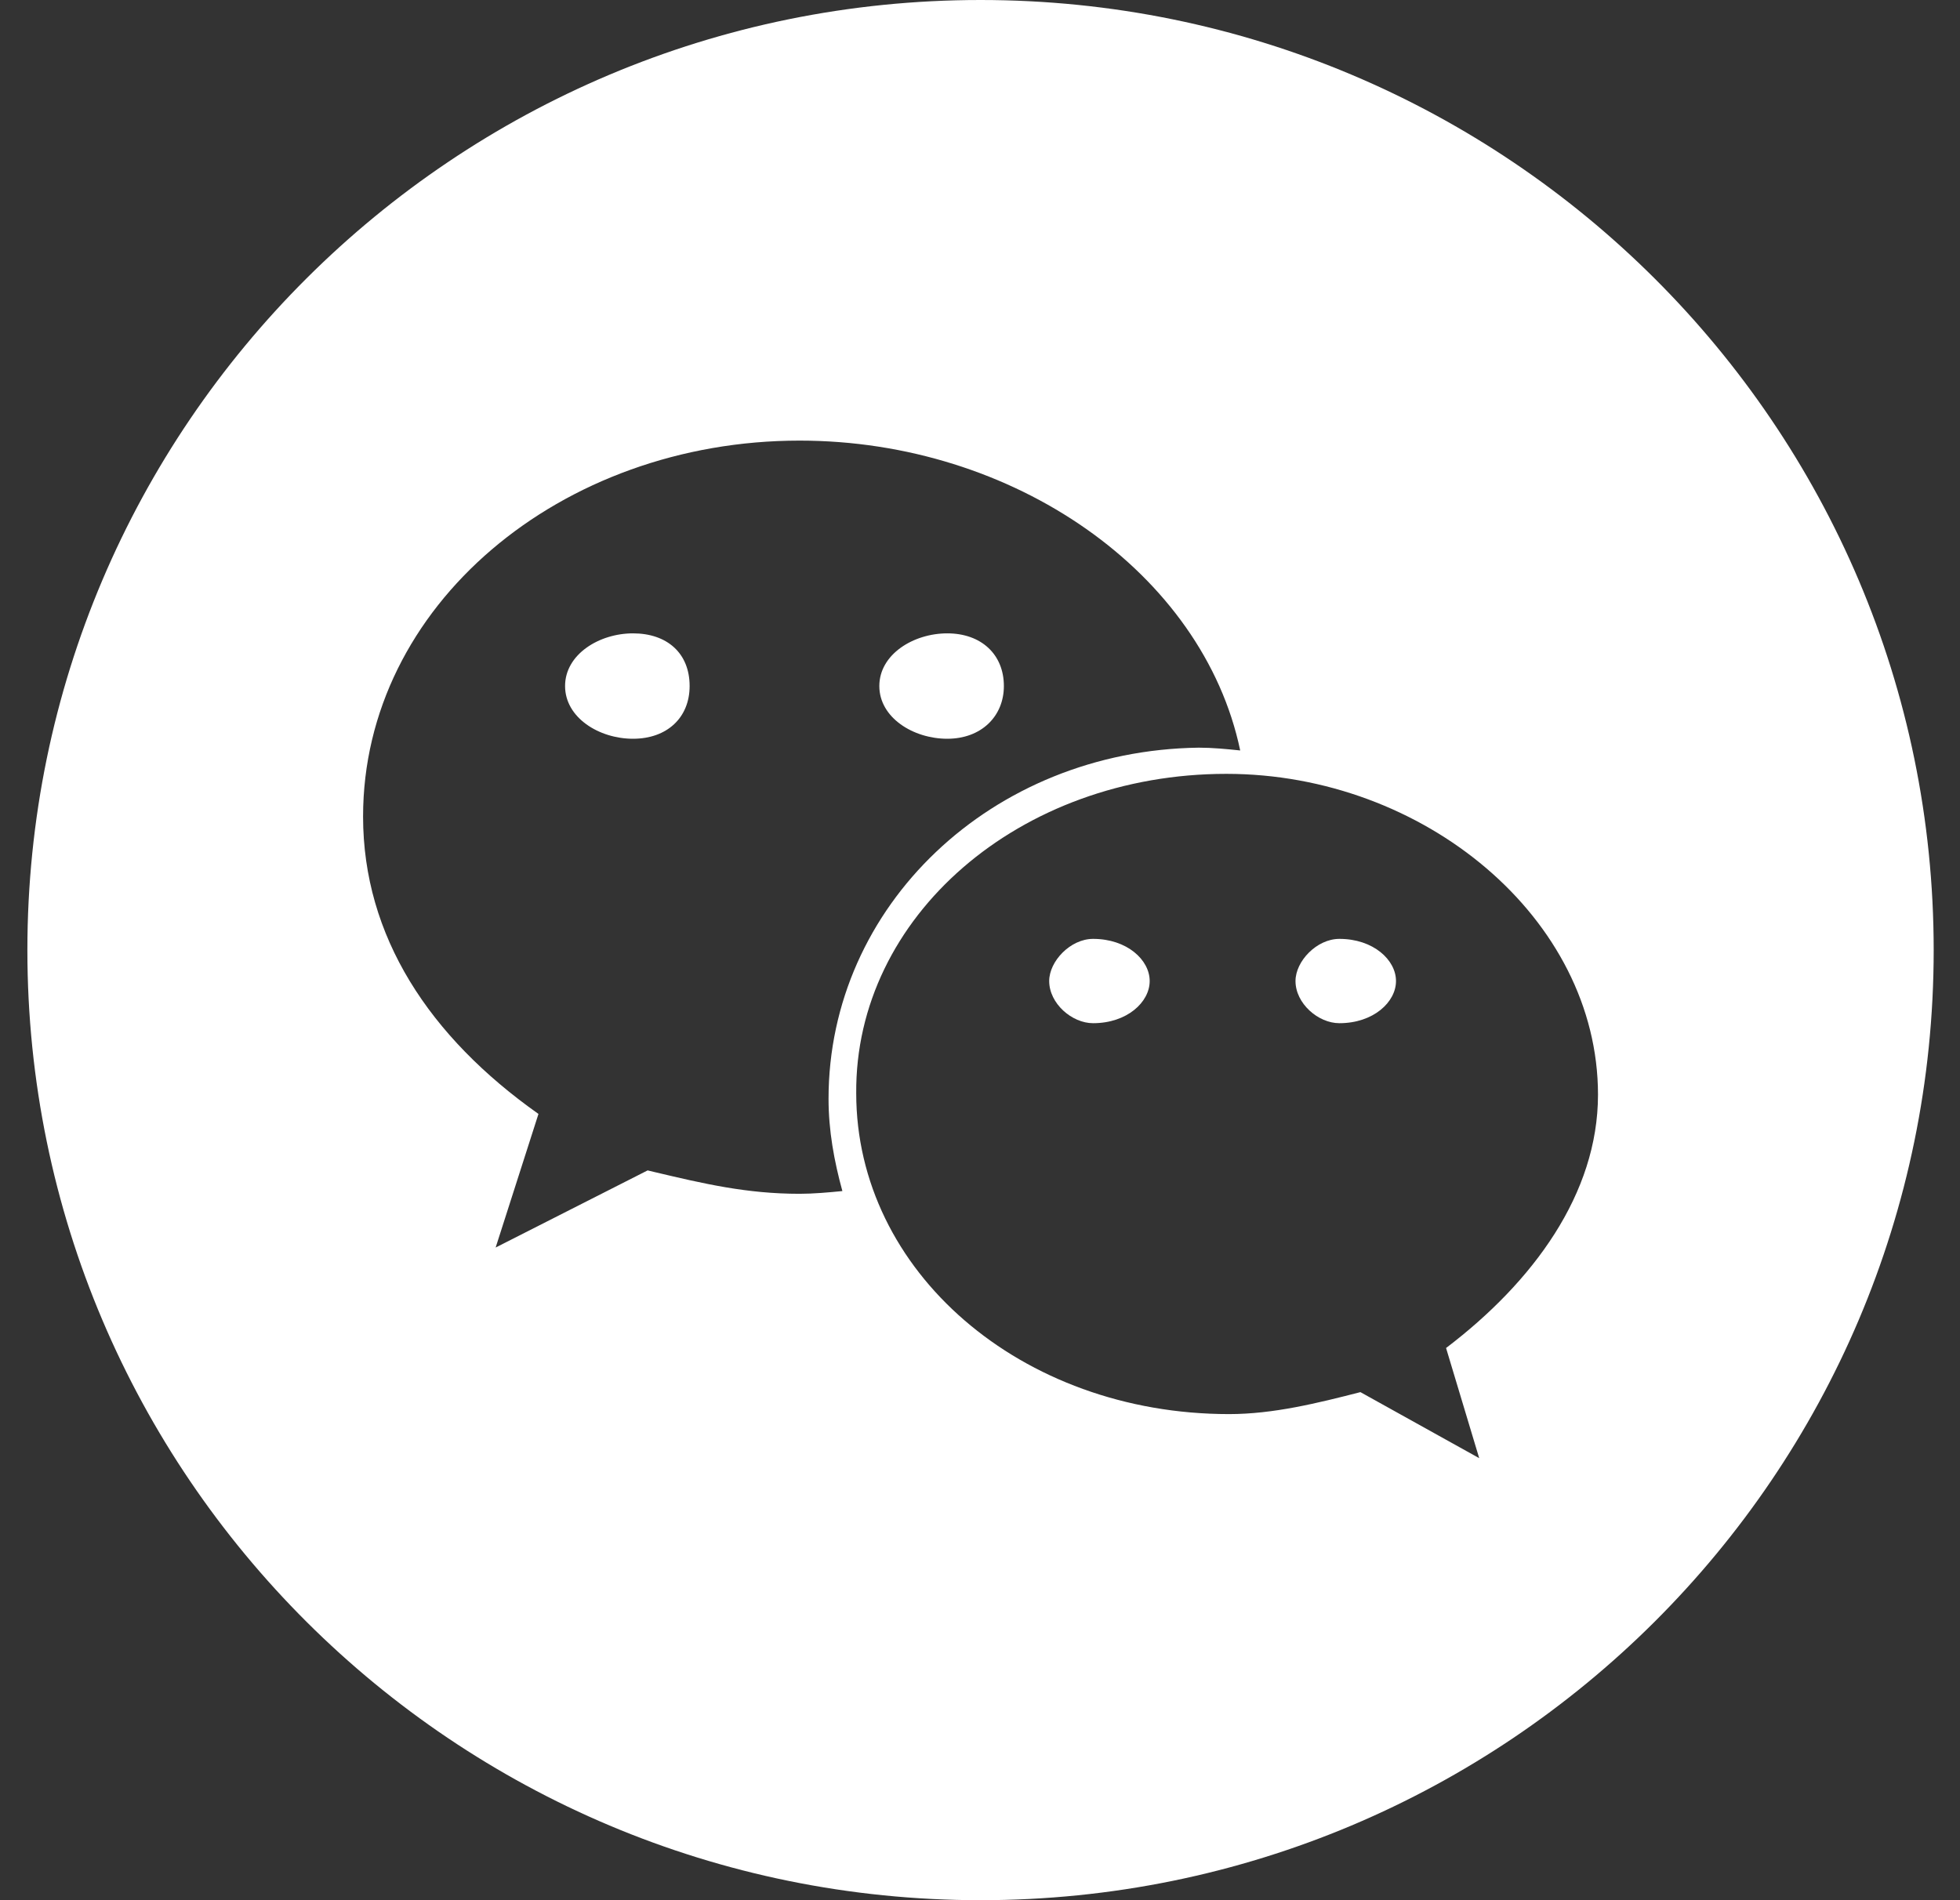 <svg width="33" height="32" viewBox="0 0 33 32" fill="none" xmlns="http://www.w3.org/2000/svg">
<rect x="0" y="0" width="33" height="32" fill="#333333" stroke="none"/>
<path fill-rule="evenodd" clip-rule="evenodd" d="M9.514 11.553C9.514 11.021 10.086 10.666 10.658 10.666C11.23 10.666 11.611 10.999 11.611 11.553C11.611 12.086 11.23 12.441 10.658 12.441C10.086 12.441 9.514 12.086 9.514 11.553ZM17.665 16.521C17.665 16.188 18.022 15.811 18.404 15.811C18.976 15.811 19.357 16.166 19.357 16.521C19.357 16.876 18.976 17.231 18.404 17.231C18.046 17.231 17.665 16.898 17.665 16.521ZM15.949 12.441C16.521 12.441 16.902 12.064 16.902 11.553C16.902 11.021 16.521 10.666 15.949 10.666C15.377 10.666 14.805 11.021 14.805 11.553C14.805 12.086 15.377 12.441 15.949 12.441ZM21.812 16.521C21.812 16.188 22.169 15.811 22.551 15.811C23.123 15.811 23.504 16.166 23.504 16.521C23.504 16.876 23.123 17.231 22.551 17.231C22.193 17.231 21.812 16.898 21.812 16.521Z" fill="white"/>
<path fill-rule="evenodd" clip-rule="evenodd" d="M16.509 0C7.648 0 0.461 7.165 0.461 16C0.461 24.835 7.648 32 16.509 32C25.37 32 32.557 24.835 32.557 16C32.557 7.165 25.37 0 16.509 0ZM13.462 20.104C12.57 20.104 11.849 19.934 11.012 19.736L10.904 19.71L8.345 21.009L9.066 18.759C7.229 17.461 6.113 15.768 6.113 13.751C6.113 10.203 9.438 7.42 13.462 7.42C17.067 7.42 20.253 9.646 20.881 12.638C20.649 12.614 20.416 12.591 20.183 12.591C16.695 12.638 13.95 15.258 13.95 18.504C13.95 19.038 14.043 19.548 14.183 20.058C13.95 20.081 13.695 20.104 13.462 20.104ZM24.905 24.556L24.347 22.701C25.812 21.588 26.905 20.104 26.905 18.435C26.905 15.467 23.974 13.032 20.649 13.032C17.16 13.032 14.392 15.444 14.416 18.412C14.416 21.403 17.183 23.814 20.695 23.814C21.439 23.814 22.184 23.629 22.905 23.444L24.905 24.556Z" fill="white"/>
</svg>
